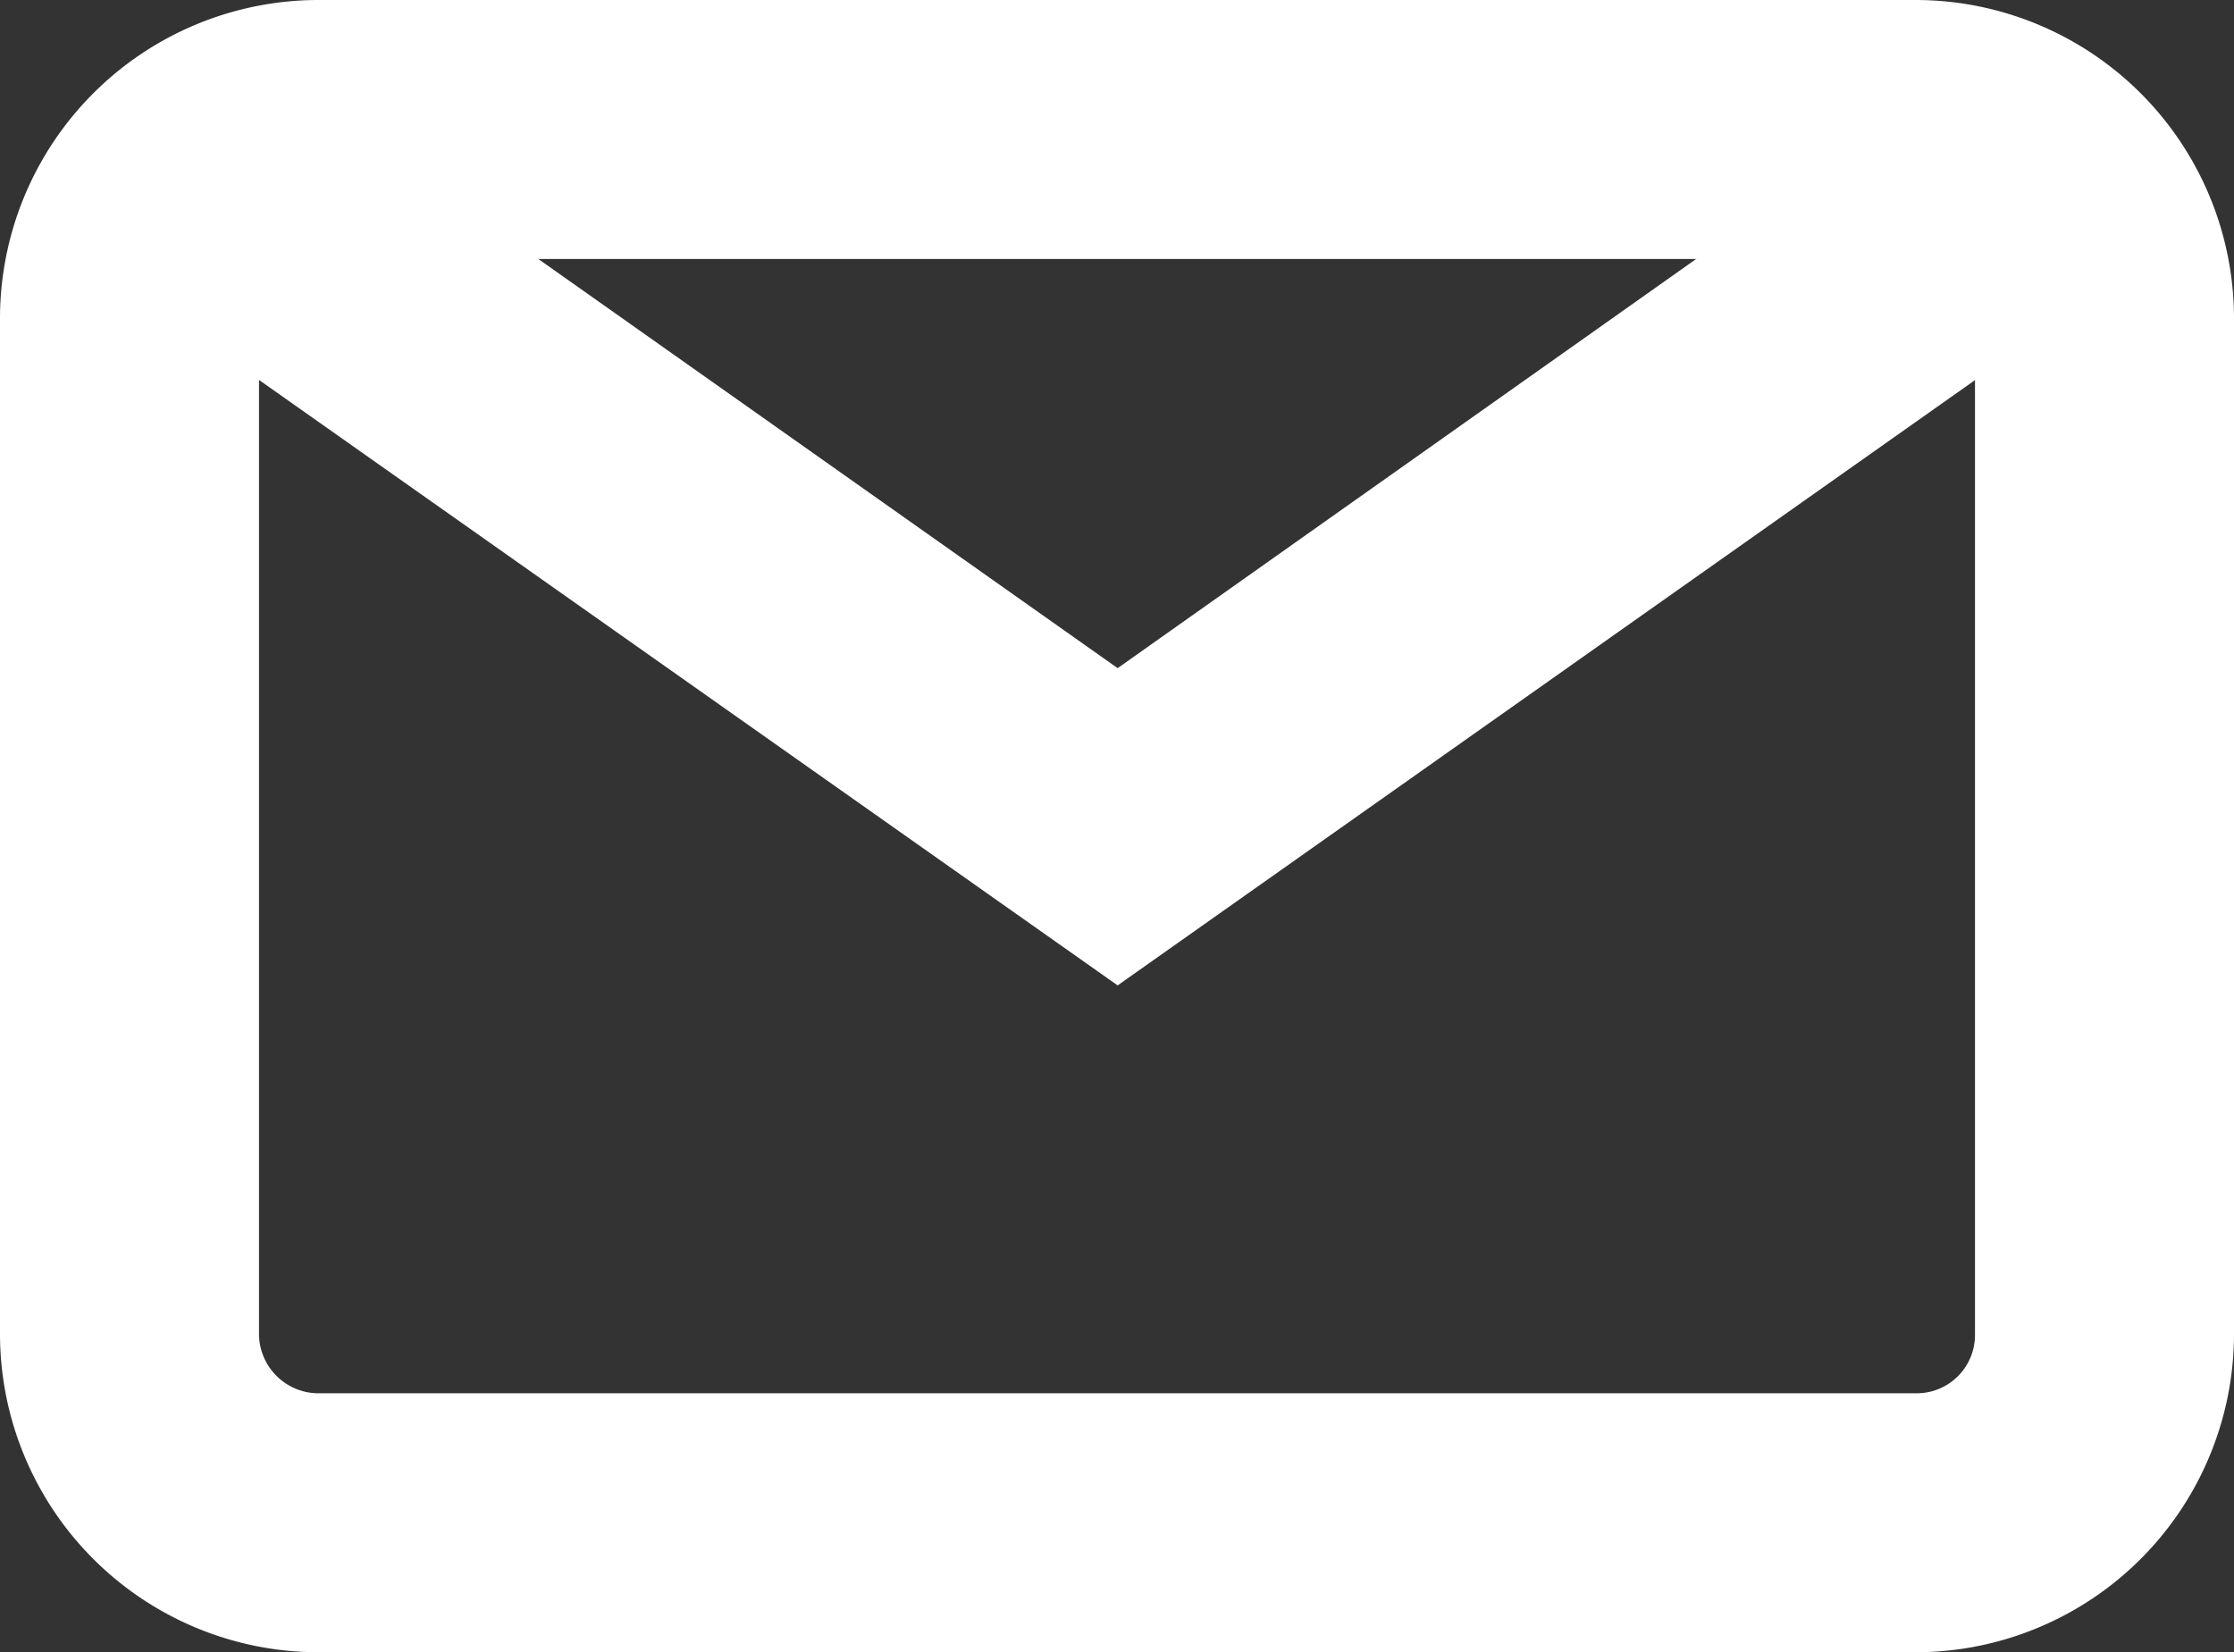 <svg xmlns="http://www.w3.org/2000/svg" viewBox="0 0 17.25 12.76"><rect x="0" y="0" width="17.25" height="12.76" fill="#333333" stroke="none"/><defs><style>.cls-1{fill:#ffffff;}</style></defs><title>Datový zdroj 6</title><g id="Vrstva_2" data-name="Vrstva 2"><g id="Vrstva_1-2" data-name="Vrstva 1"><path class="cls-1" d="M14.8,12.76H2.45A2.46,2.46,0,0,1,0,10.31V2.45A2.46,2.46,0,0,1,2.45,0H14.8a2.46,2.46,0,0,1,2.45,2.45v7.86A2.46,2.46,0,0,1,14.8,12.76ZM2.45,2A.45.45,0,0,0,2,2.45v7.86a.46.46,0,0,0,.45.45H14.8a.45.45,0,0,0,.45-.45V2.45A.45.45,0,0,0,14.8,2Z"/><polygon class="cls-1" points="8.63 7.61 0.42 1.82 1.58 0.18 8.63 5.16 15.67 0.18 16.83 1.82 8.63 7.61"/></g></g></svg>